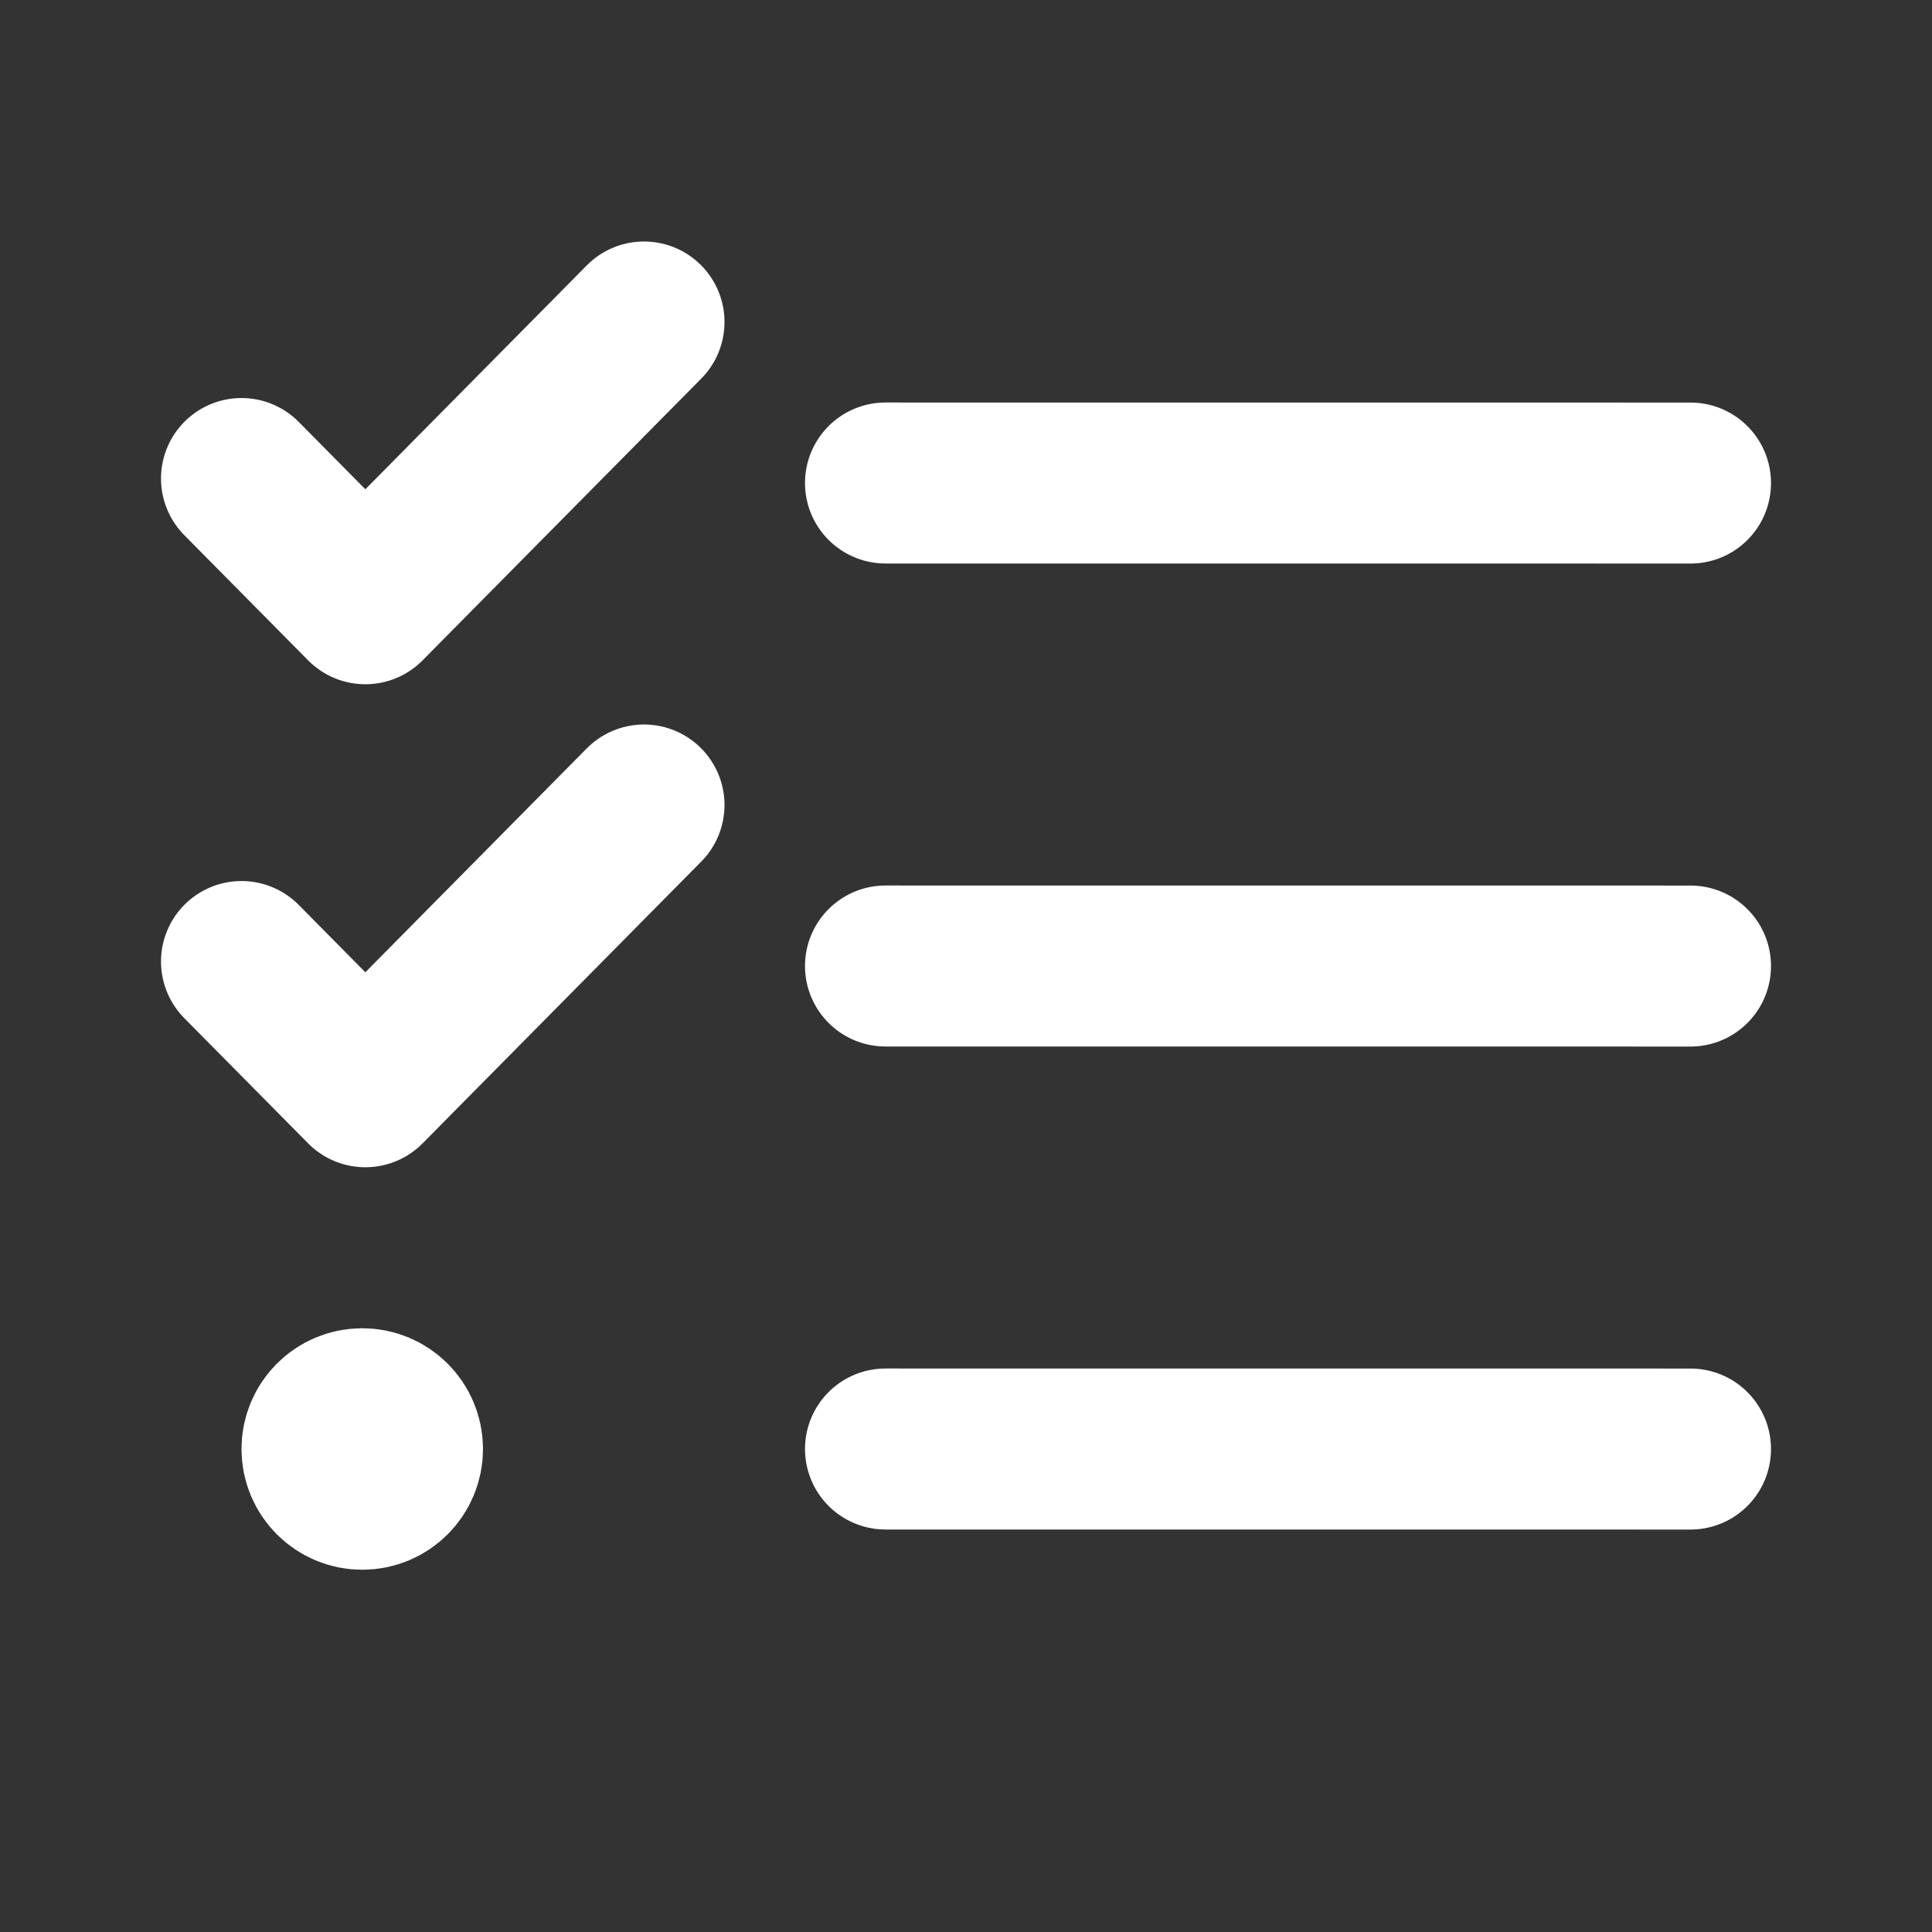 <?xml version="1.0" encoding="UTF-8"?> <svg xmlns="http://www.w3.org/2000/svg" width="800" height="800" viewBox="0 0 800 800" fill="none"><rect x="0" y="0" width="800" height="800" fill="#333333" stroke="none"/><path d="M366.667 200L700 200.024M366.667 400L700 400.023M366.667 600L700 600.023M100 398.147L151.282 450L266.667 333.333M100 198.148L151.282 250L266.667 133.333M150 600H150.333M166.667 600C166.667 609.203 159.205 616.667 150 616.667C140.795 616.667 133.333 609.203 133.333 600C133.333 590.797 140.795 583.333 150 583.333C159.205 583.333 166.667 590.797 166.667 600Z" stroke="white" stroke-width="66.667" stroke-linecap="round" stroke-linejoin="round"></path></svg> 